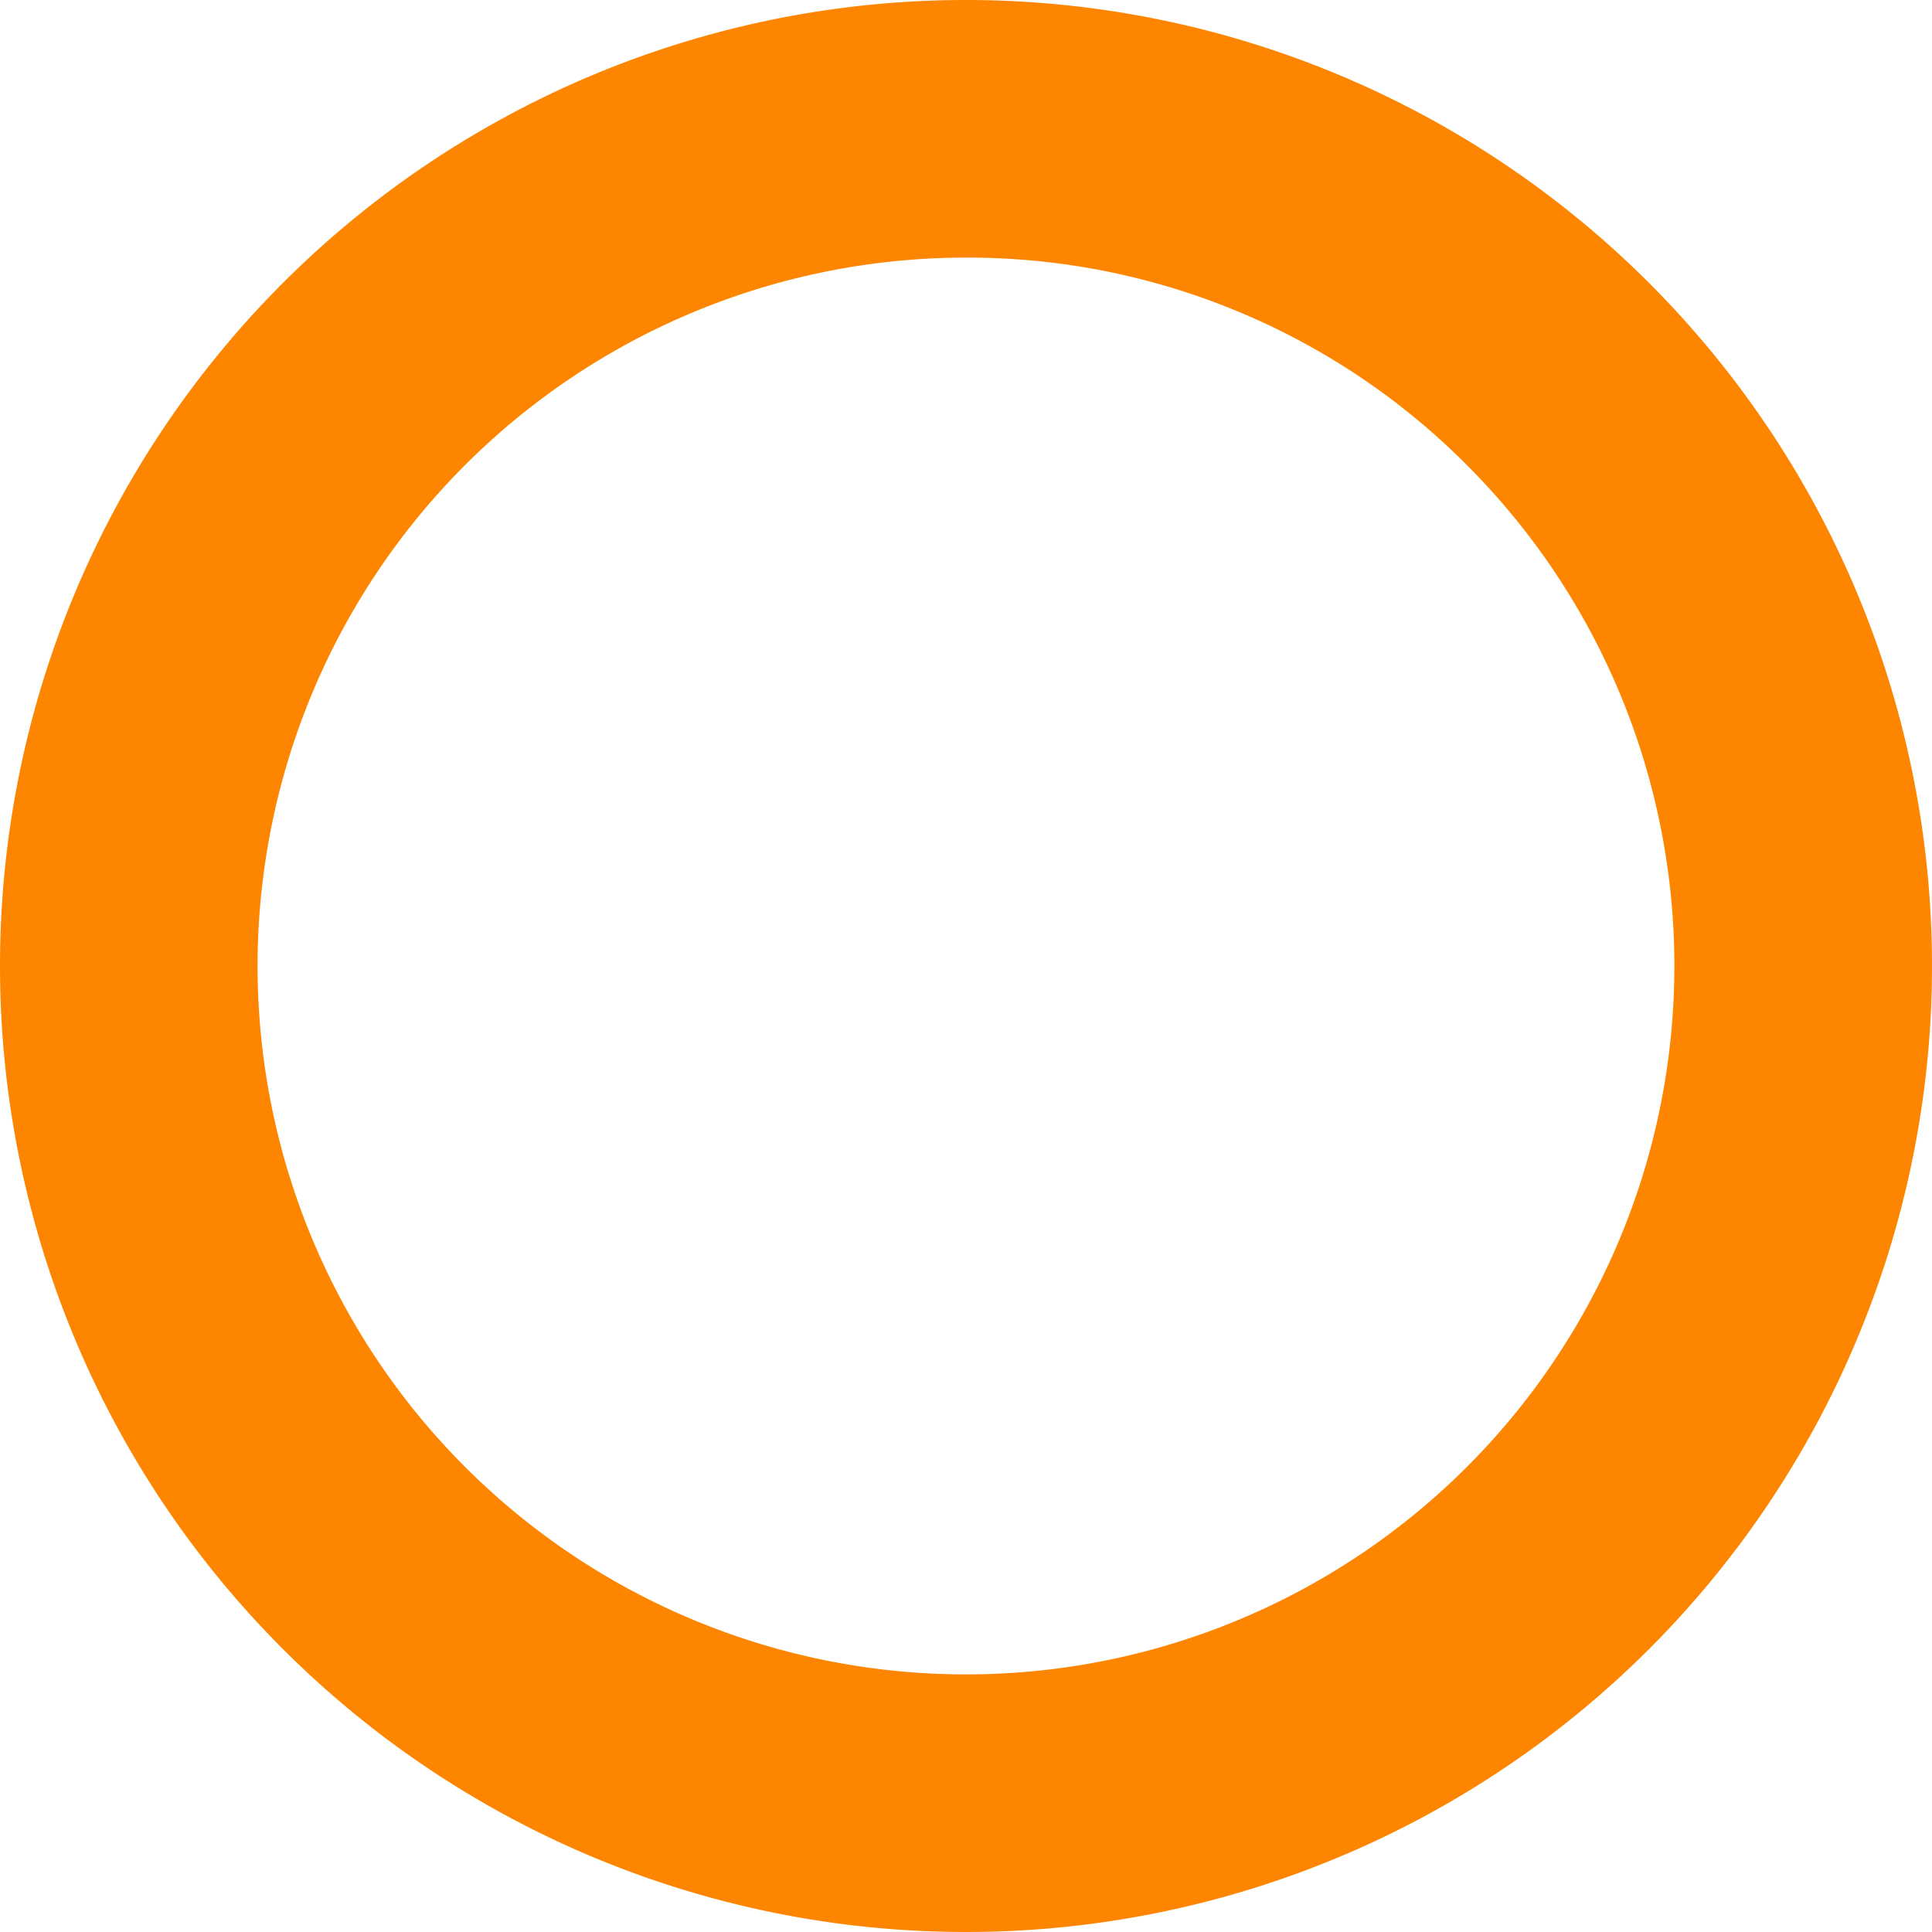 <svg xmlns="http://www.w3.org/2000/svg" width="30" height="30" viewBox="0 0 30 30">
  <path id="iconSeverity" d="M15,4a11,11,0,1,0,7.778,3.222A10.928,10.928,0,0,0,15,4m0-4A15,15,0,1,1,0,15,15,15,0,0,1,15,0Z" fill="#fe8500"/>
</svg>
